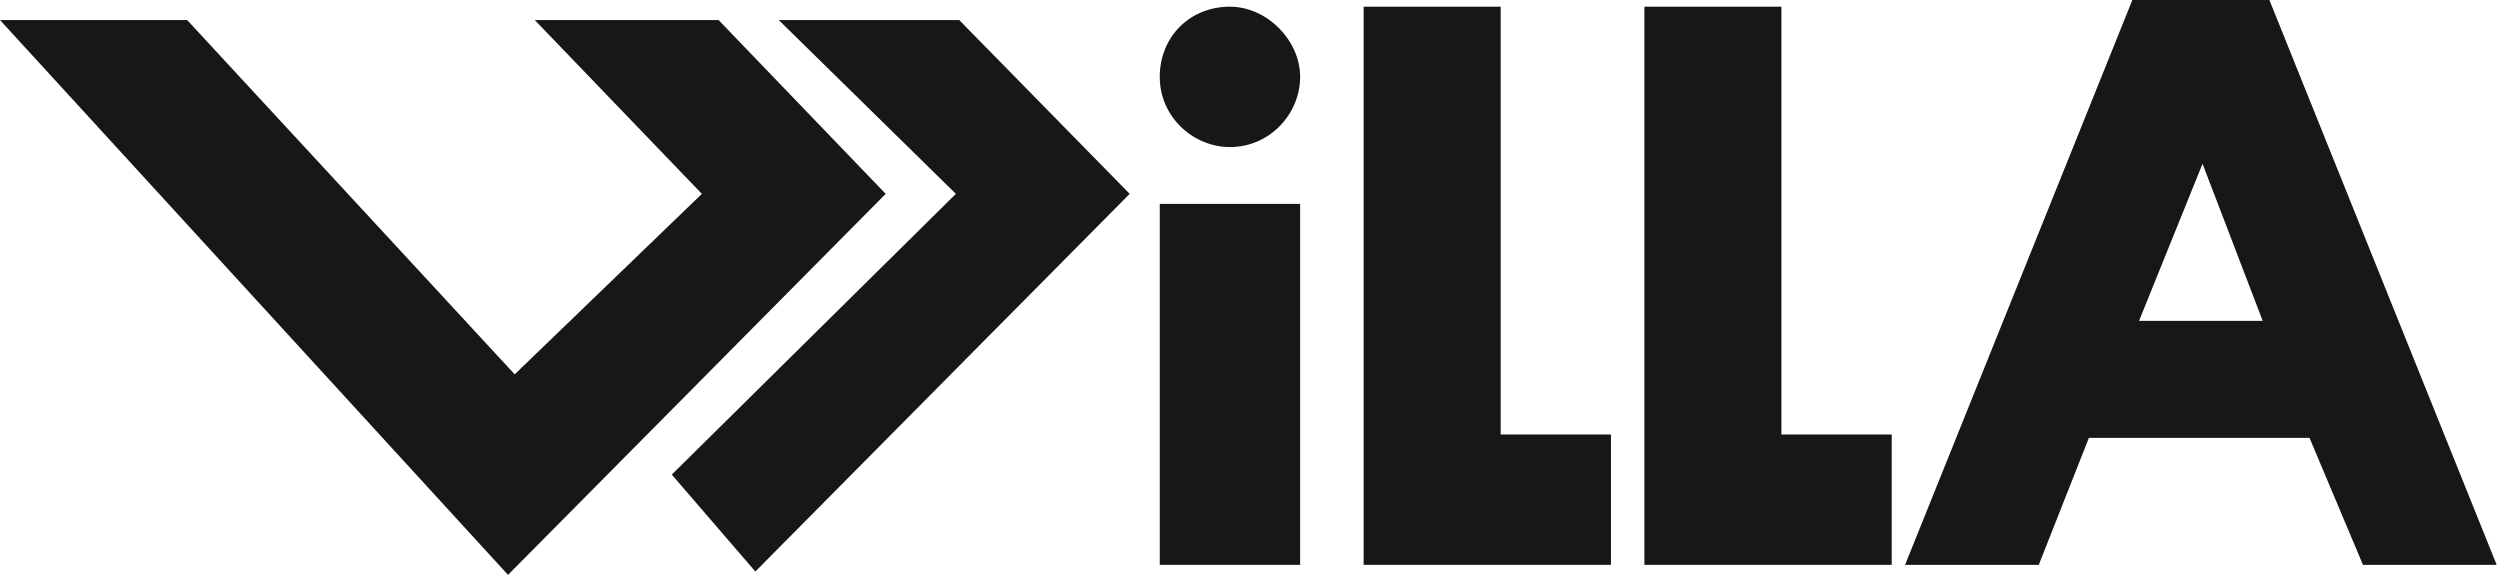 <?xml version="1.0" encoding="utf-8"?>
<!-- Generator: Adobe Illustrator 24.2.3, SVG Export Plug-In . SVG Version: 6.00 Build 0)  -->
<svg version="1.1" id="レイヤー_1" xmlns="http://www.w3.org/2000/svg" xmlns:xlink="http://www.w3.org/1999/xlink" x="0px"
	 y="0px" viewBox="0 0 74.8 17.2" style="enable-background:new 0 0 74.8 17.2;" xml:space="preserve">
<style type="text/css">
	.st0{fill:#171717;}
	.st1{clip-path:url(#SVGID_2_);}
</style>
<g id="レイヤー_2_1_">
	<g id="レイヤー_1-2">
		<polygon class="st0" points="16,0.6 21,5.8 15.4,11.2 5.6,0.6 0,0.6 15.2,17.2 26.5,5.8 21.5,0.6 		"/>
		<polygon class="st0" points="23.3,0.6 28.6,5.8 20.1,14.2 22.6,17.1 33.8,5.8 28.7,0.6 		"/>
		<g>
			<defs>
				<rect id="SVGID_1_" y="0" width="74.8" height="17.2"/>
			</defs>
			<clipPath id="SVGID_2_">
				<use xlink:href="#SVGID_1_"  style="overflow:visible;"/>
			</clipPath>
			<g class="st1">
				<path class="st0" d="M38.9,2.3c0,1.1-0.9,2.1-2.1,2.1c-1.1,0-2.1-0.9-2.1-2.1s0.9-2.1,2.1-2.1C37.9,0.2,38.9,1.2,38.9,2.3
					C38.9,2.3,38.9,2.3,38.9,2.3"/>
				<rect x="34.7" y="6.1" class="st0" width="4.2" height="10.8"/>
				<polygon class="st0" points="44.9,13 44.9,0.2 40.8,0.2 40.8,16.9 42.8,16.9 44.9,16.9 48.2,16.9 48.2,13 				"/>
				<polygon class="st0" points="53.3,13 53.3,0.2 49.2,0.2 49.2,16.9 51.2,16.9 53.3,16.9 56.6,16.9 56.6,13 				"/>
				<path class="st0" d="M70.7,16.9h4L67.9,0h-4.1L57,16.9h4l1.5-3.8h6.6L70.7,16.9z M64,9.6l1.9-4.7l1.8,4.7H64z"/>
			</g>
		</g>
	</g>
</g>
</svg>
